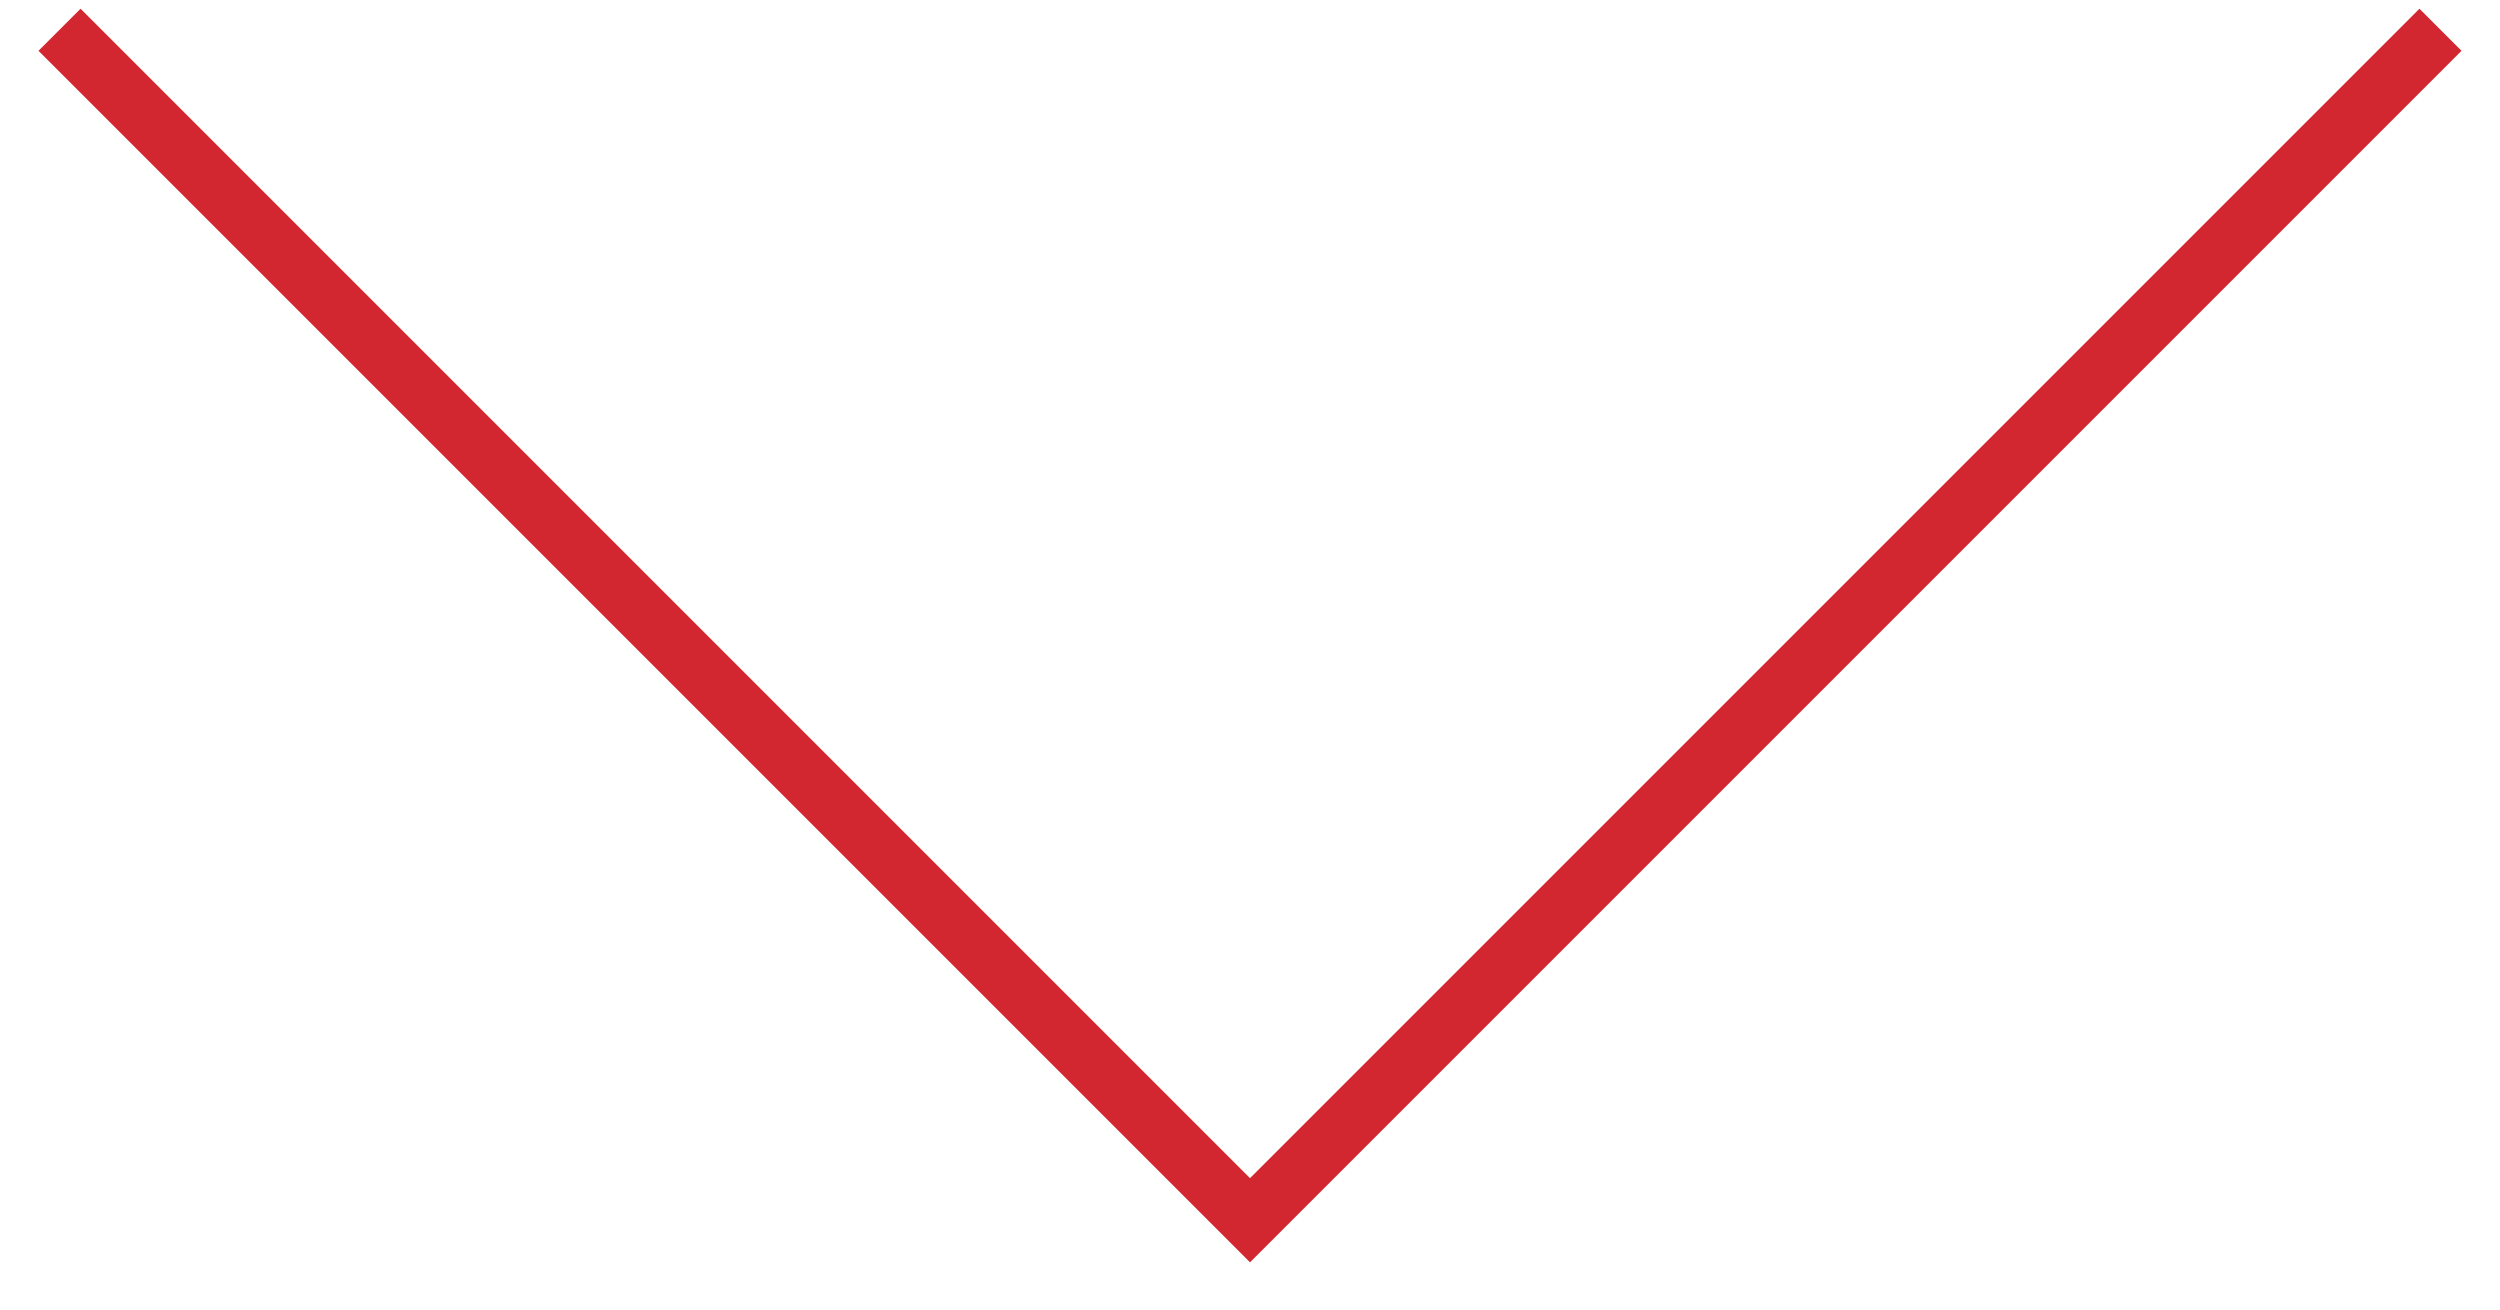 <svg width="42" height="22" viewBox="0 0 42 22" fill="none" xmlns="http://www.w3.org/2000/svg">
<g id="Group 49328">
<g id="Group 2 Copy 4">
<path id="Stroke 3" d="M41 0.5L21 20.5L1 0.5" stroke="#D22730"/>
</g>
</g>
</svg>

